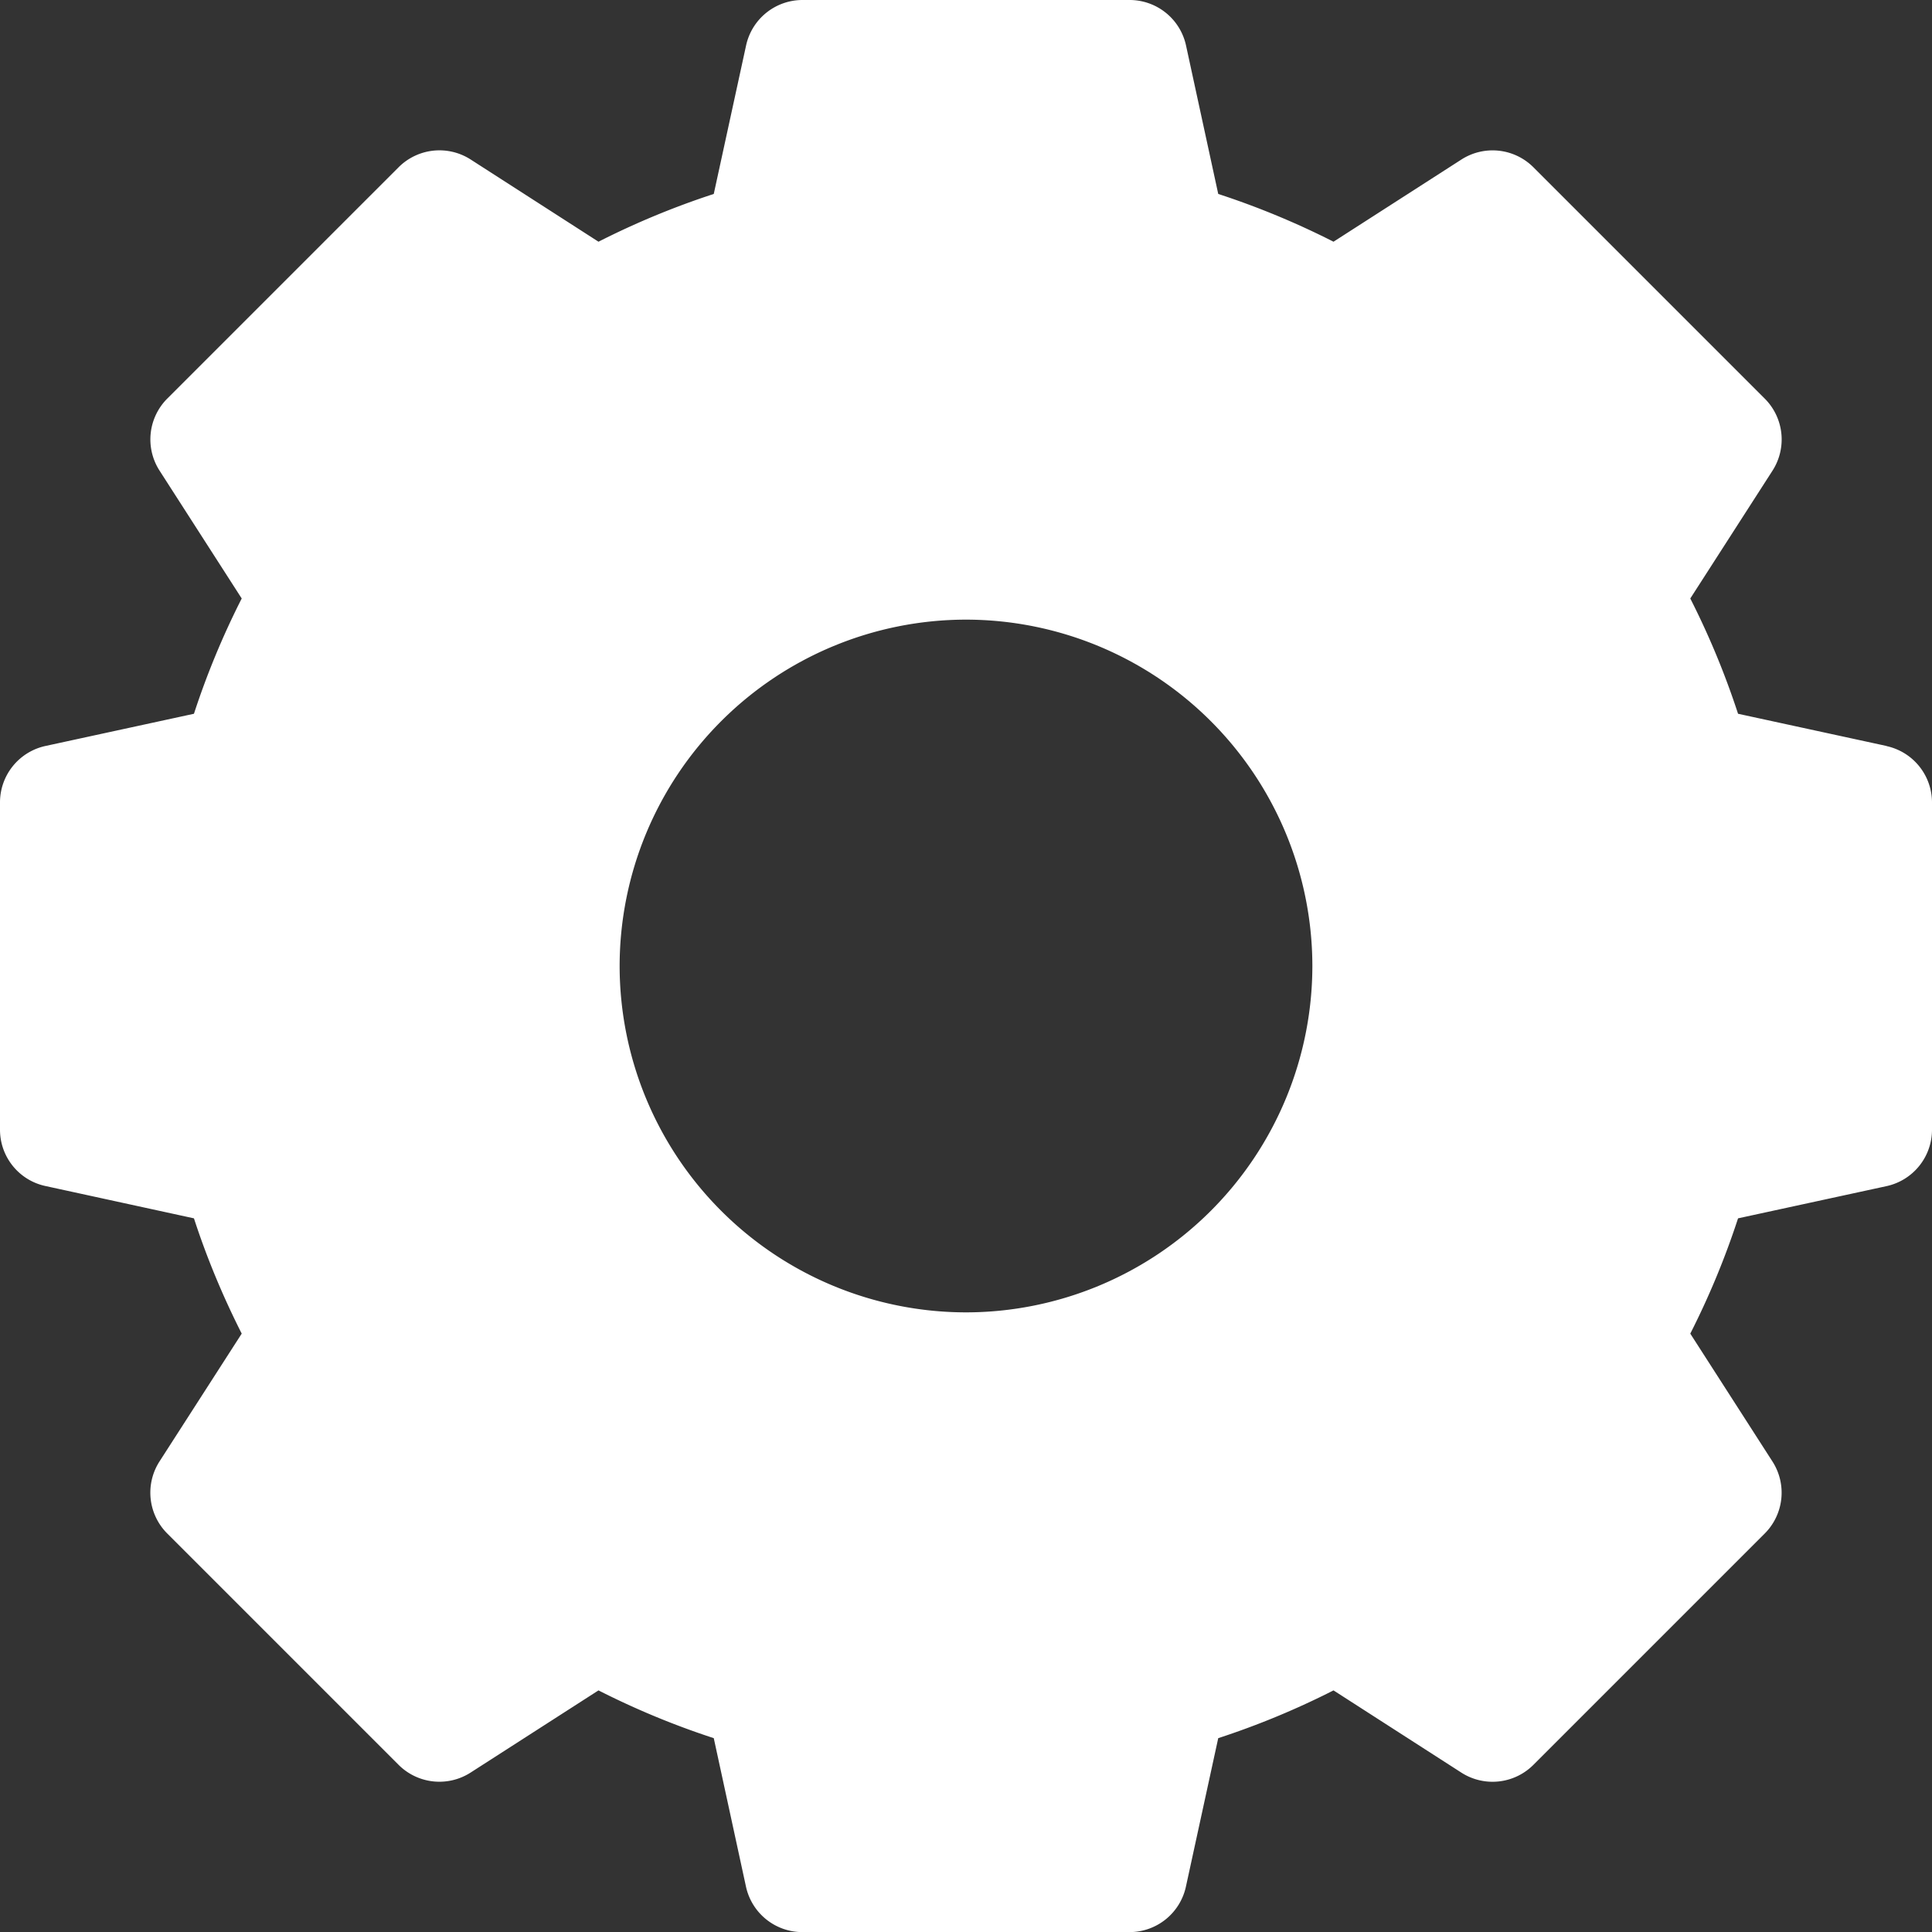 <svg xmlns="http://www.w3.org/2000/svg" width="18" height="18" fill="#FFF"><rect width="100%" height="100%" fill="#333333" stroke="none"/><path d="M17.576 6.95l-1.383-.3a7.53 7.53 0 00-.445-1.074l.766-1.191a.538.538 0 00-.072-.671l-2.156-2.156a.538.538 0 00-.67-.072l-1.192.766a7.53 7.53 0 00-1.074-.445l-.3-1.383A.538.538 0 0010.523 0H7.476a.538.538 0 00-.525.424L6.65 1.807a7.53 7.53 0 00-1.074.445l-1.191-.766a.538.538 0 00-.671.072L1.558 3.714a.538.538 0 00-.072.67l.766 1.192a7.53 7.53 0 00-.445 1.074l-1.383.3A.538.538 0 000 7.477v3.048c0 .253.176.472.424.525l1.383.301c.12.369.27.728.445 1.074l-.766 1.191a.538.538 0 00.072.671l2.156 2.156a.538.538 0 00.67.072l1.192-.766a7.53 7.53 0 001.074.445l.3 1.383a.538.538 0 00.526.424h3.048a.538.538 0 00.525-.424l.301-1.383a7.53 7.53 0 001.074-.445l1.191.766a.538.538 0 00.671-.072l2.156-2.156a.538.538 0 00.072-.67l-.766-1.192a7.53 7.53 0 00.445-1.074l1.383-.3a.538.538 0 00.424-.526V7.476a.538.538 0 00-.424-.525zM12.227 9A3.23 3.23 0 019 12.227 3.23 3.23 0 015.773 9 3.23 3.23 0 019 5.773 3.23 3.23 0 0112.227 9z"/></svg>